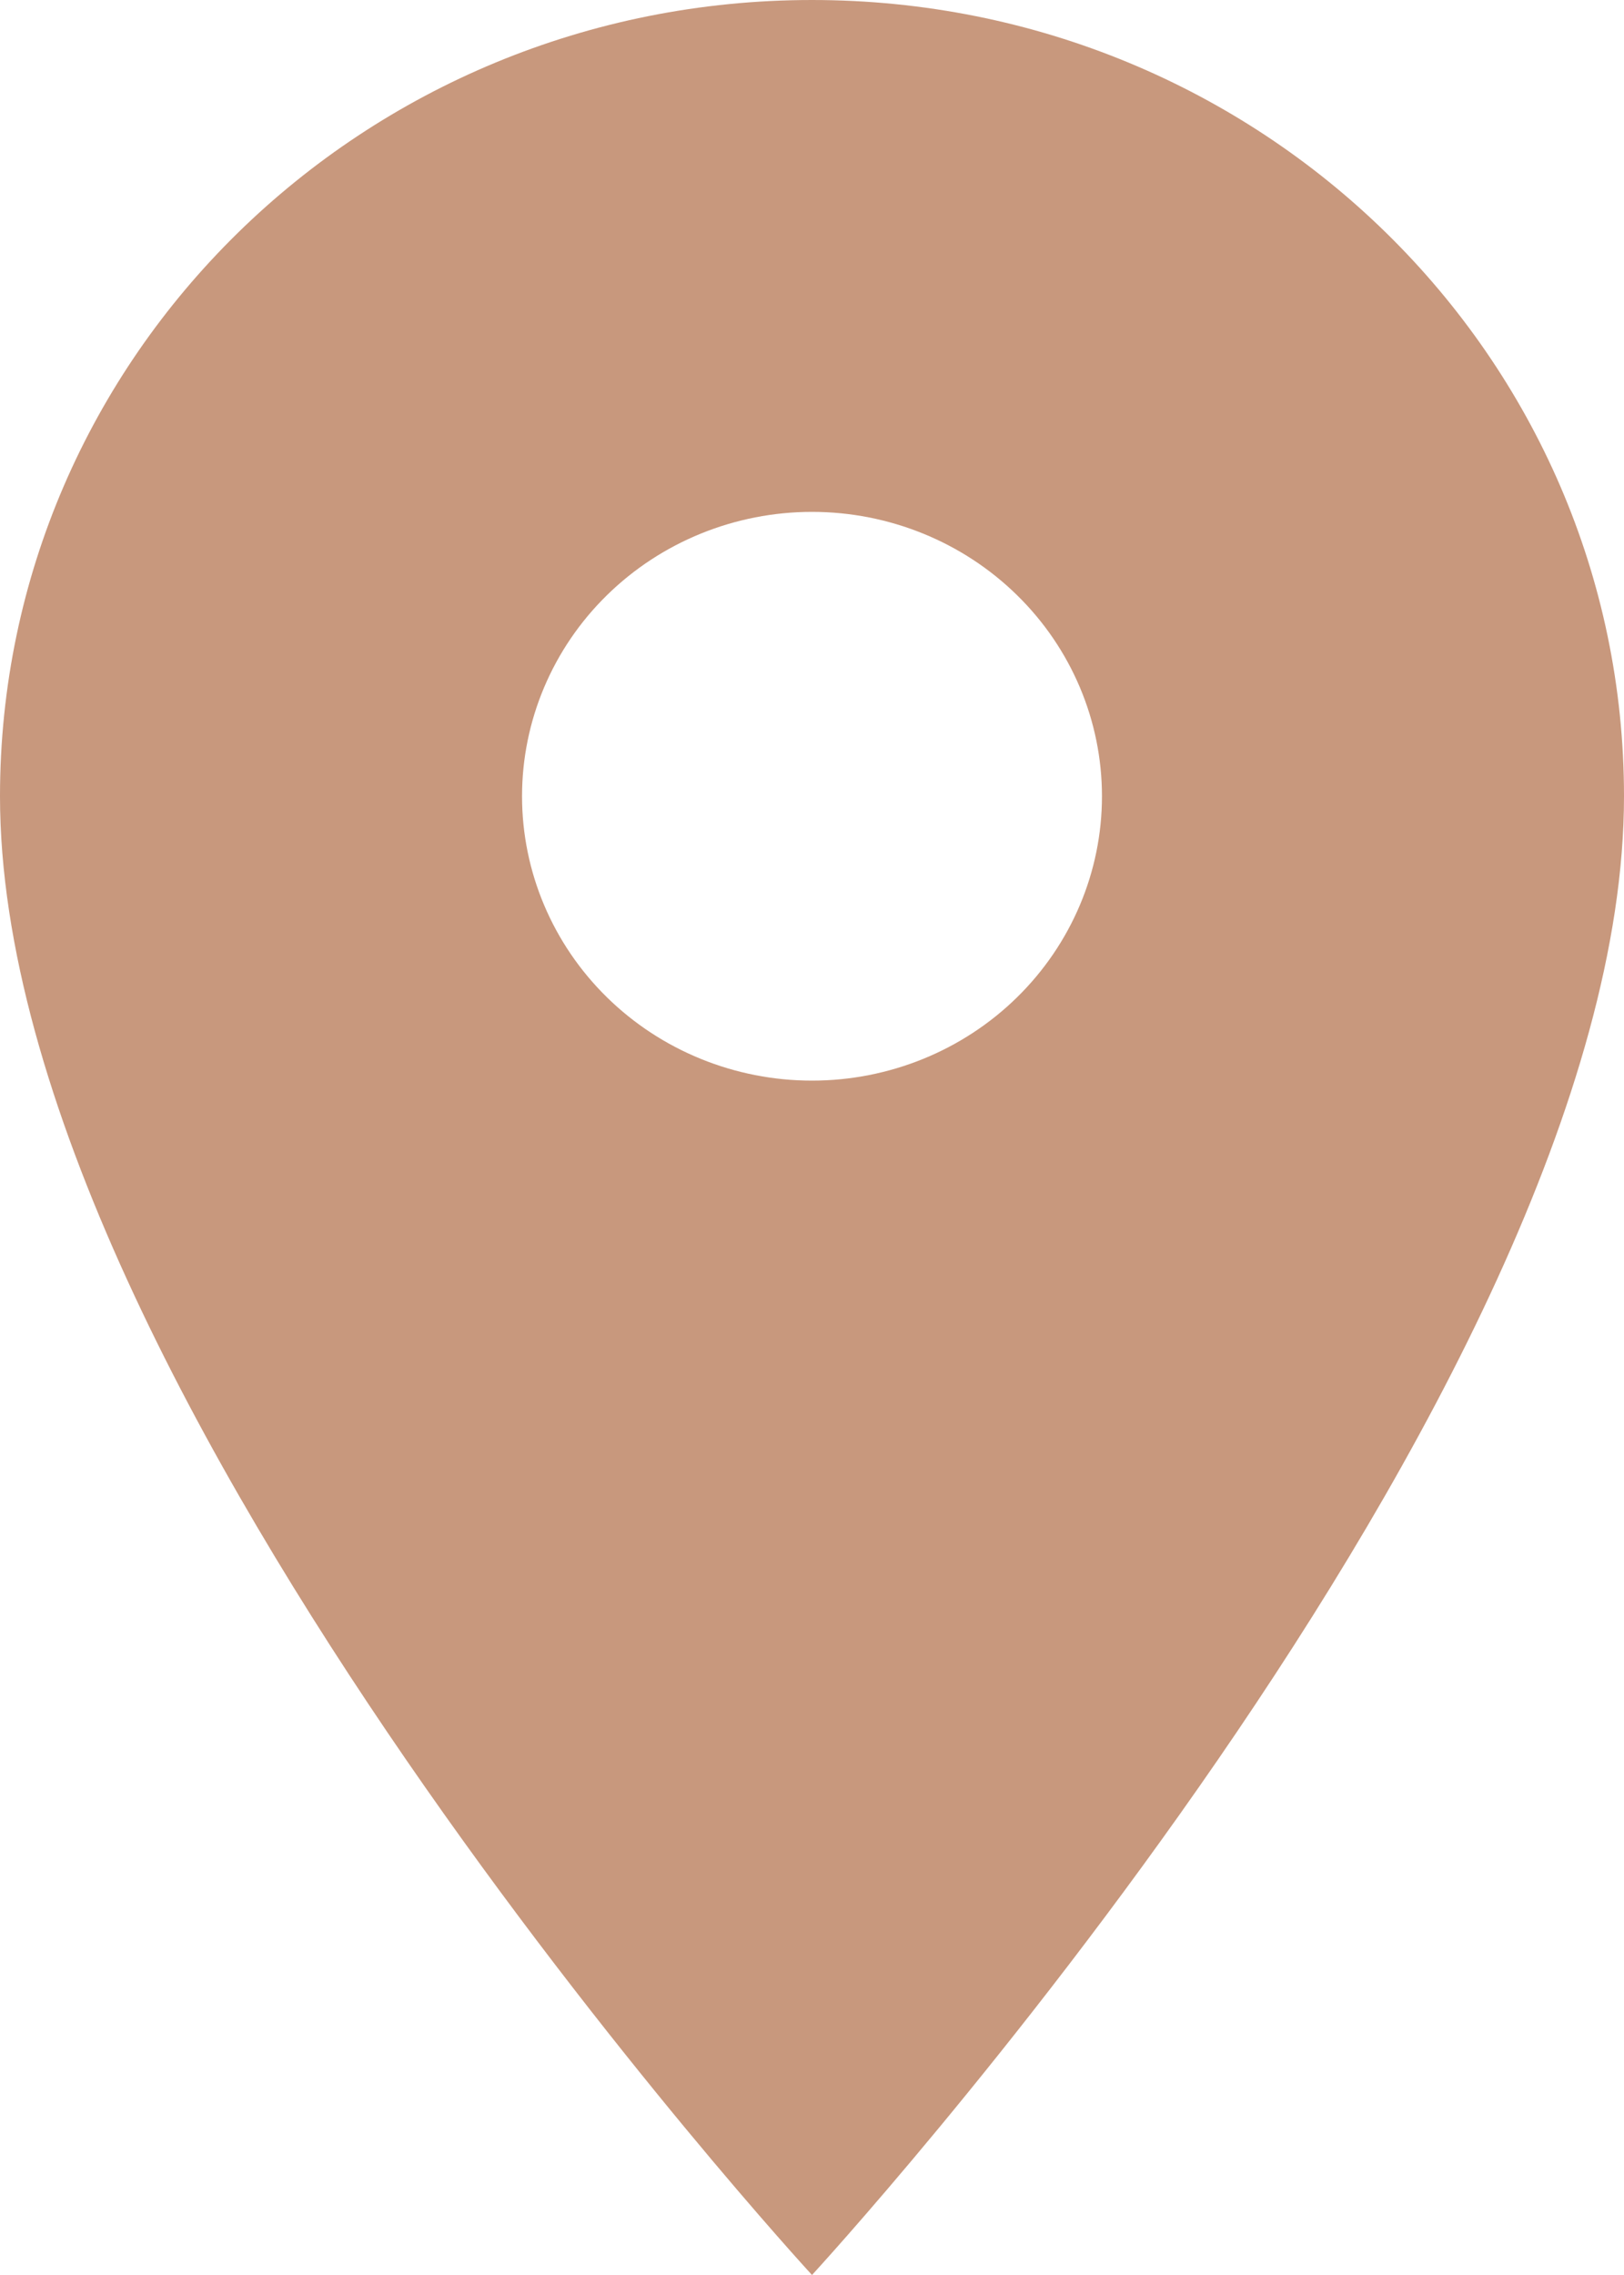 <?xml version="1.0" encoding="UTF-8"?> <svg xmlns="http://www.w3.org/2000/svg" width="20" height="28" viewBox="0 0 20 28" fill="none"> <path d="M10 0C4.471 0 0 4.382 0 9.8C0 17.15 10 28 10 28C10 28 20 17.15 20 9.8C20 4.382 15.529 0 10 0ZM10 13.3C9.053 13.3 8.144 12.931 7.475 12.275C6.805 11.618 6.429 10.728 6.429 9.8C6.429 8.872 6.805 7.981 7.475 7.325C8.144 6.669 9.053 6.3 10 6.3C10.947 6.3 11.856 6.669 12.525 7.325C13.195 7.981 13.571 8.872 13.571 9.8C13.571 10.728 13.195 11.618 12.525 12.275C11.856 12.931 10.947 13.3 10 13.3Z" fill="#C8987D"></path> </svg> 